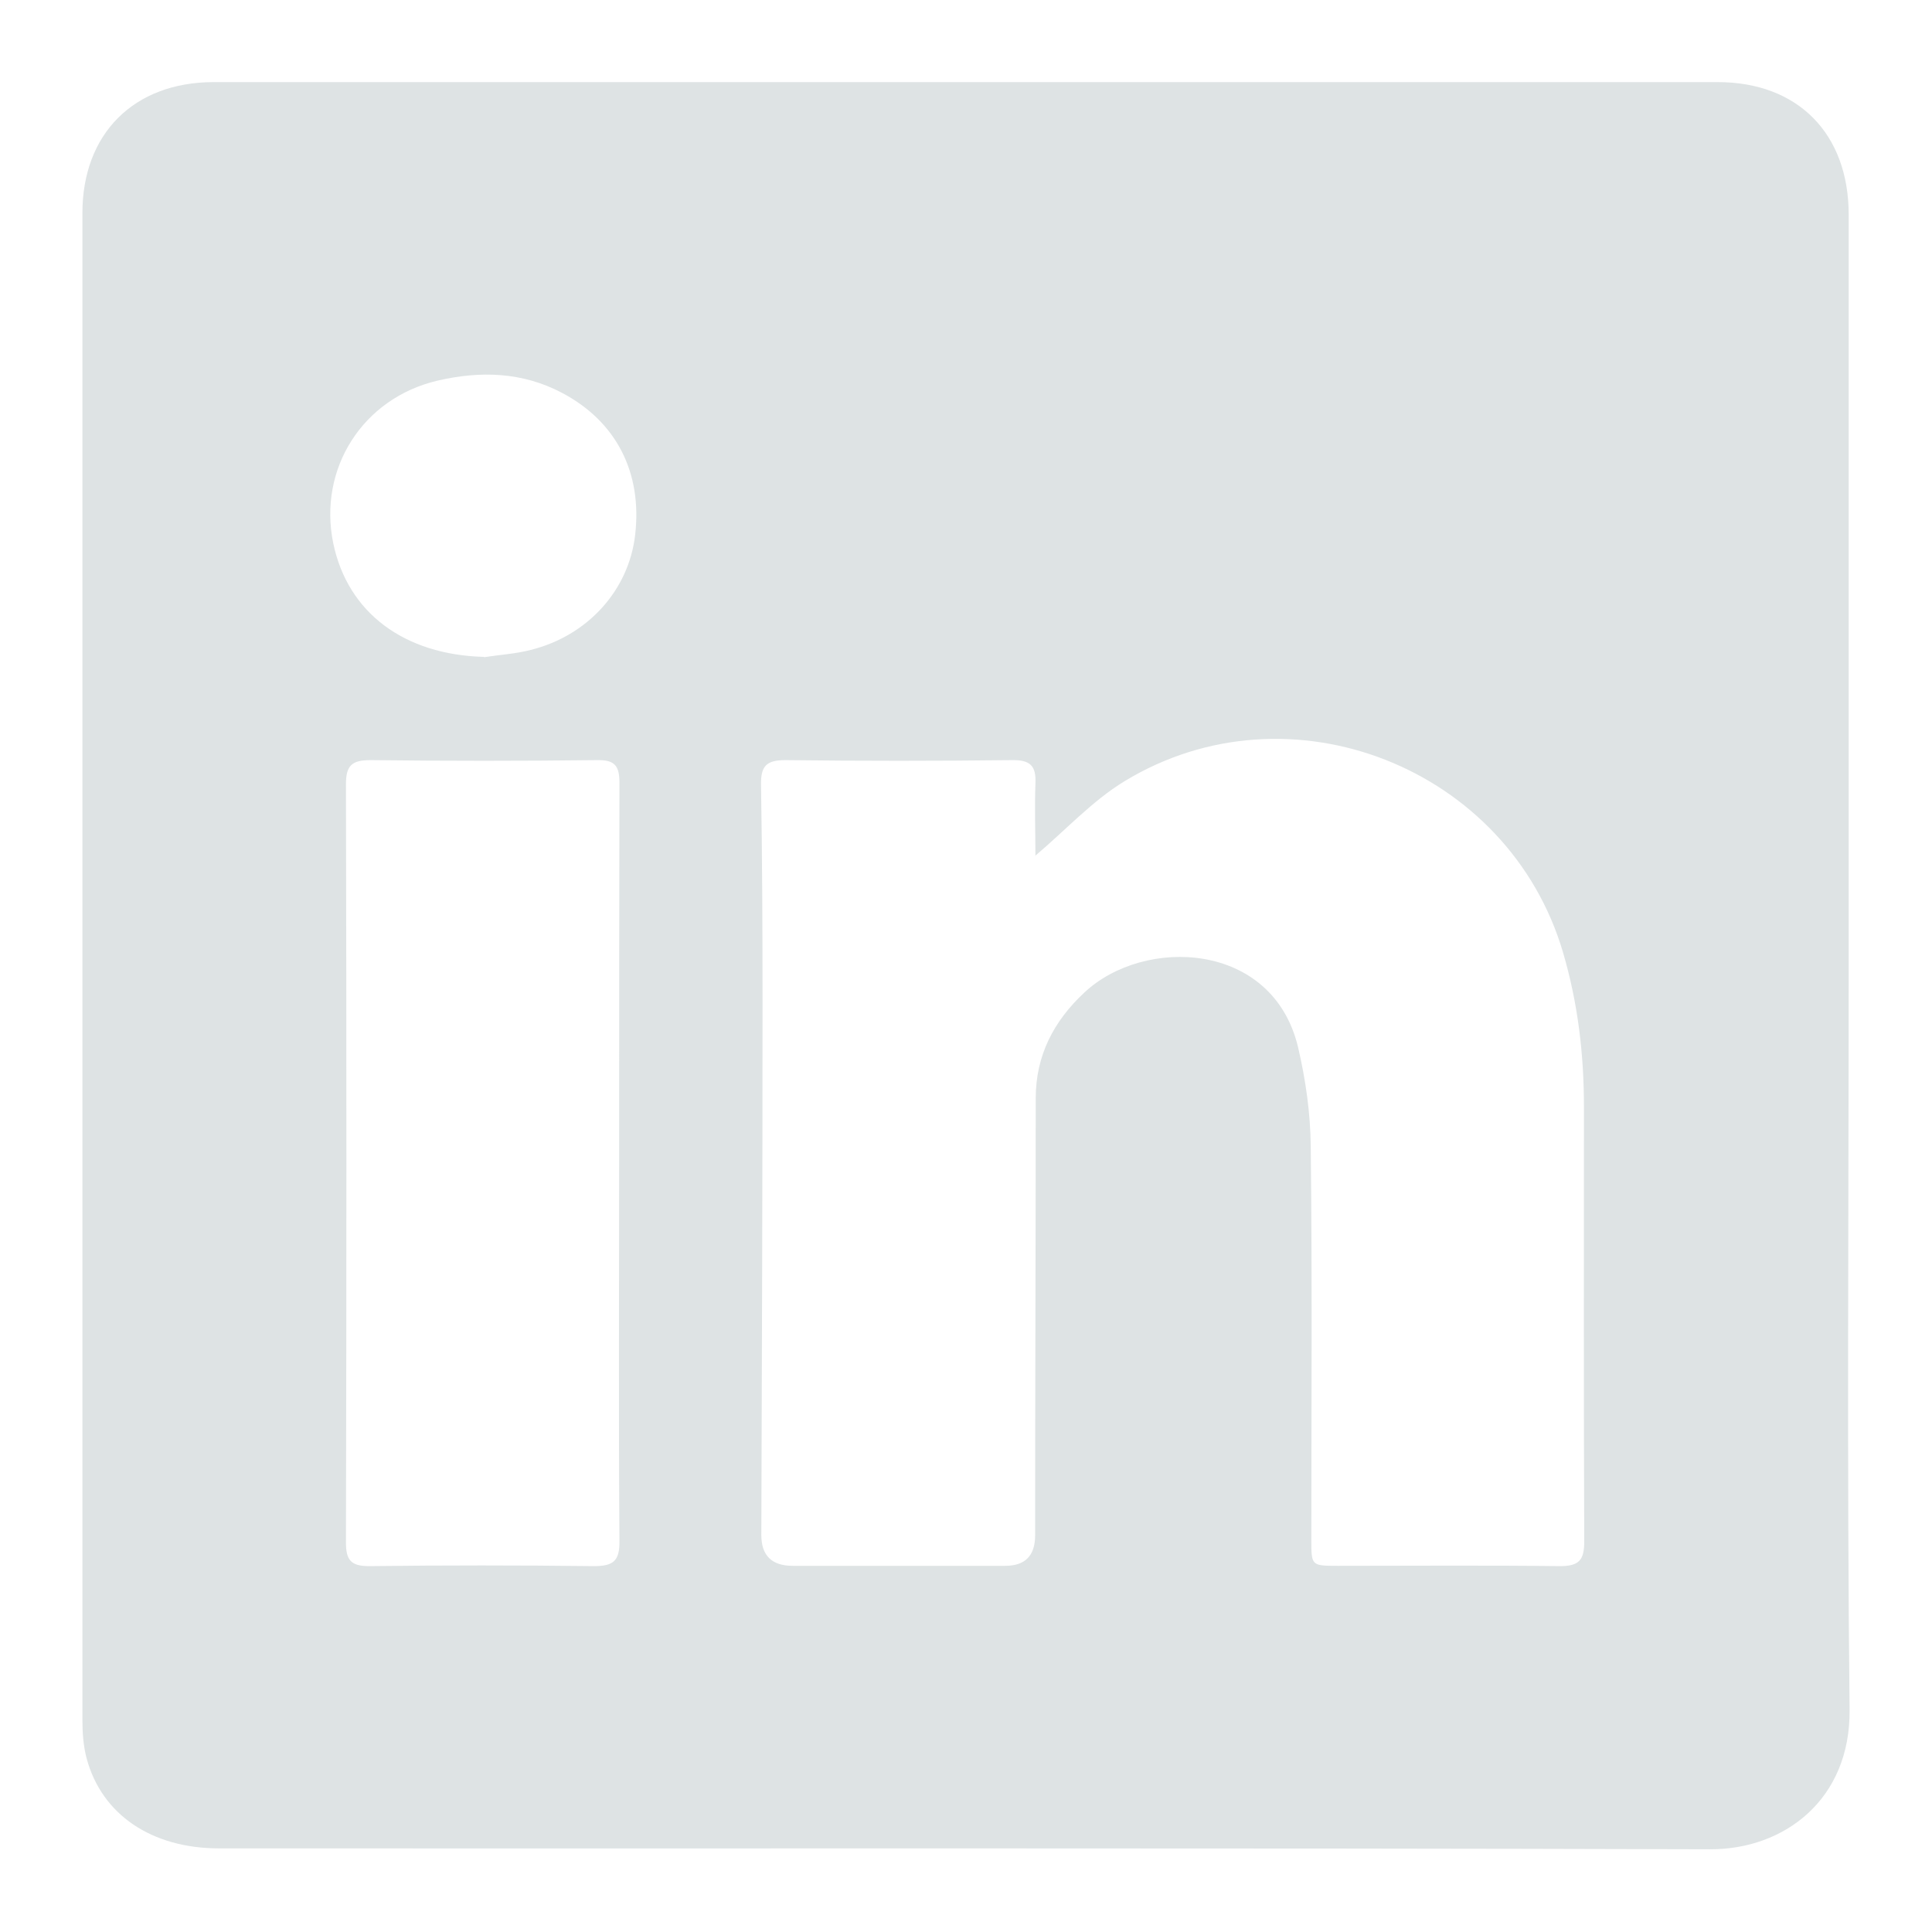 <?xml version="1.0" encoding="UTF-8"?><svg id="Icon" xmlns="http://www.w3.org/2000/svg" xmlns:xlink="http://www.w3.org/1999/xlink" viewBox="0 0 64 64"><defs><style>.cls-1{fill:#dee3e4;filter:url(#outer-glow-1);}.cls-2{filter:url(#outer-glow-2);}.cls-2,.cls-3,.cls-4{fill:none;}.cls-3{filter:url(#outer-glow-3);}.cls-4{filter:url(#outer-glow-4);}</style><filter id="outer-glow-1" filterUnits="userSpaceOnUse"><feOffset dx="0" dy="0"/><feGaussianBlur result="blur" stdDeviation="3.9"/><feFlood flood-color="#000" flood-opacity=".54"/><feComposite in2="blur" operator="in"/><feComposite in="SourceGraphic"/></filter><filter id="outer-glow-2" filterUnits="userSpaceOnUse"><feOffset dx="0" dy="0"/><feGaussianBlur result="blur-2" stdDeviation="3.9"/><feFlood flood-color="#000" flood-opacity=".54"/><feComposite in2="blur-2" operator="in"/><feComposite in="SourceGraphic"/></filter><filter id="outer-glow-3" filterUnits="userSpaceOnUse"><feOffset dx="0" dy="0"/><feGaussianBlur result="blur-3" stdDeviation="3.9"/><feFlood flood-color="#000" flood-opacity=".54"/><feComposite in2="blur-3" operator="in"/><feComposite in="SourceGraphic"/></filter><filter id="outer-glow-4" filterUnits="userSpaceOnUse"><feOffset dx="0" dy="0"/><feGaussianBlur result="blur-4" stdDeviation="3.9"/><feFlood flood-color="#000" flood-opacity=".54"/><feComposite in2="blur-4" operator="in"/><feComposite in="SourceGraphic"/></filter></defs><path id="Background" class="cls-1" d="m61.24,32.05c0,8.2-.06,16.39.03,24.59.03,2.96-2.15,4.63-4.63,4.62-16.46-.05-32.92-.02-49.38-.03-2.24,0-3.89-1.12-4.39-2.98-.11-.41-.14-.86-.14-1.29,0-16.63,0-33.27,0-49.9,0-2.63,1.7-4.33,4.33-4.34,16.61,0,33.23,0,49.84,0,2.66,0,4.34,1.71,4.34,4.39,0,8.31,0,16.61,0,24.92Zm-26.94-3.7c0-.76-.03-1.58,0-2.39.03-.6-.18-.79-.78-.78-2.5.03-5,.03-7.5,0-.64,0-.82.2-.81.82.04,2.41.05,4.83.05,7.24,0,5.87-.02,11.74-.04,17.61q0,1.02,1.04,1.02c2.35,0,4.7,0,7.04,0q.99,0,.99-1.01c0-4.83.02-9.65.02-14.48,0-1.42.6-2.56,1.61-3.5,1.98-1.86,6.24-1.71,7.08,1.81.25,1.07.41,2.18.42,3.28.05,4.35.02,8.7.02,13.04,0,.85,0,.86.87.86,2.46,0,4.91-.02,7.37.01.64,0,.8-.21.8-.82-.02-4.8-.01-9.61-.01-14.41,0-1.73-.2-3.42-.69-5.09-1.8-6.14-9.06-9.01-14.53-5.68-1.07.65-1.95,1.62-2.97,2.48Zm-13.79,10.23c0-4.22,0-8.43.01-12.65,0-.57-.16-.76-.74-.75-2.5.03-5,.03-7.5,0-.62,0-.82.17-.82.8.02,8.37.02,16.74,0,25.11,0,.59.16.79.77.79,2.48-.03,4.96-.03,7.44,0,.65,0,.86-.17.85-.84-.03-4.15-.01-8.3-.01-12.46Zm-4.47-16.81c.51-.08,1.04-.11,1.54-.24,1.89-.47,3.25-1.98,3.46-3.81.24-2.06-.62-3.76-2.43-4.71-1.31-.69-2.7-.73-4.12-.4-2.47.58-3.96,2.91-3.45,5.39.48,2.3,2.35,3.69,4.99,3.76Z"/><path id="N" class="cls-2" d="m27.45,22.18c1.01-.86,1.9-1.82,2.97-2.48,5.47-3.33,12.73-.46,14.53,5.68.49,1.66.69,3.36.69,5.09,0,4.8,0,9.61.01,14.41,0,.61-.16.83-.8.82-2.46-.03-4.91-.01-7.37-.01-.87,0-.87,0-.87-.86,0-4.35.03-8.7-.02-13.04-.01-1.1-.17-2.21-.42-3.28-.84-3.52-5.09-3.68-7.08-1.81-1.01.95-1.61,2.08-1.61,3.5,0,4.83-.01,9.65-.02,14.48q0,1.01-.99,1.01c-2.35,0-4.7,0-7.04,0q-1.04,0-1.04-1.02c.01-5.87.03-11.74.04-17.61,0-2.41,0-4.83-.05-7.24-.01-.62.18-.83.81-.82,2.5.03,5,.03,7.5,0,.6,0,.81.19.78.78-.04.82,0,1.64,0,2.39Z"/><path id="I" class="cls-3" d="m36.52,32.05c0,4.15-.01,8.3.01,12.46,0,.67-.2.85-.85.84-2.48-.04-4.96-.03-7.44,0-.61,0-.77-.2-.77-.79.02-8.37.02-16.74,0-25.11,0-.64.2-.81.82-.8,2.5.03,5,.03,7.5,0,.58,0,.74.18.74.75-.02,4.22-.01,8.43-.01,12.65Z"/><path id="I_dot" class="cls-4" d="m32.03,36.68c-2.65-.07-4.52-1.47-4.99-3.76-.51-2.48.98-4.81,3.45-5.39,1.42-.34,2.81-.29,4.12.4,1.81.95,2.67,2.65,2.43,4.71-.21,1.82-1.57,3.33-3.46,3.81-.5.13-1.03.16-1.54.24Z"/></svg>